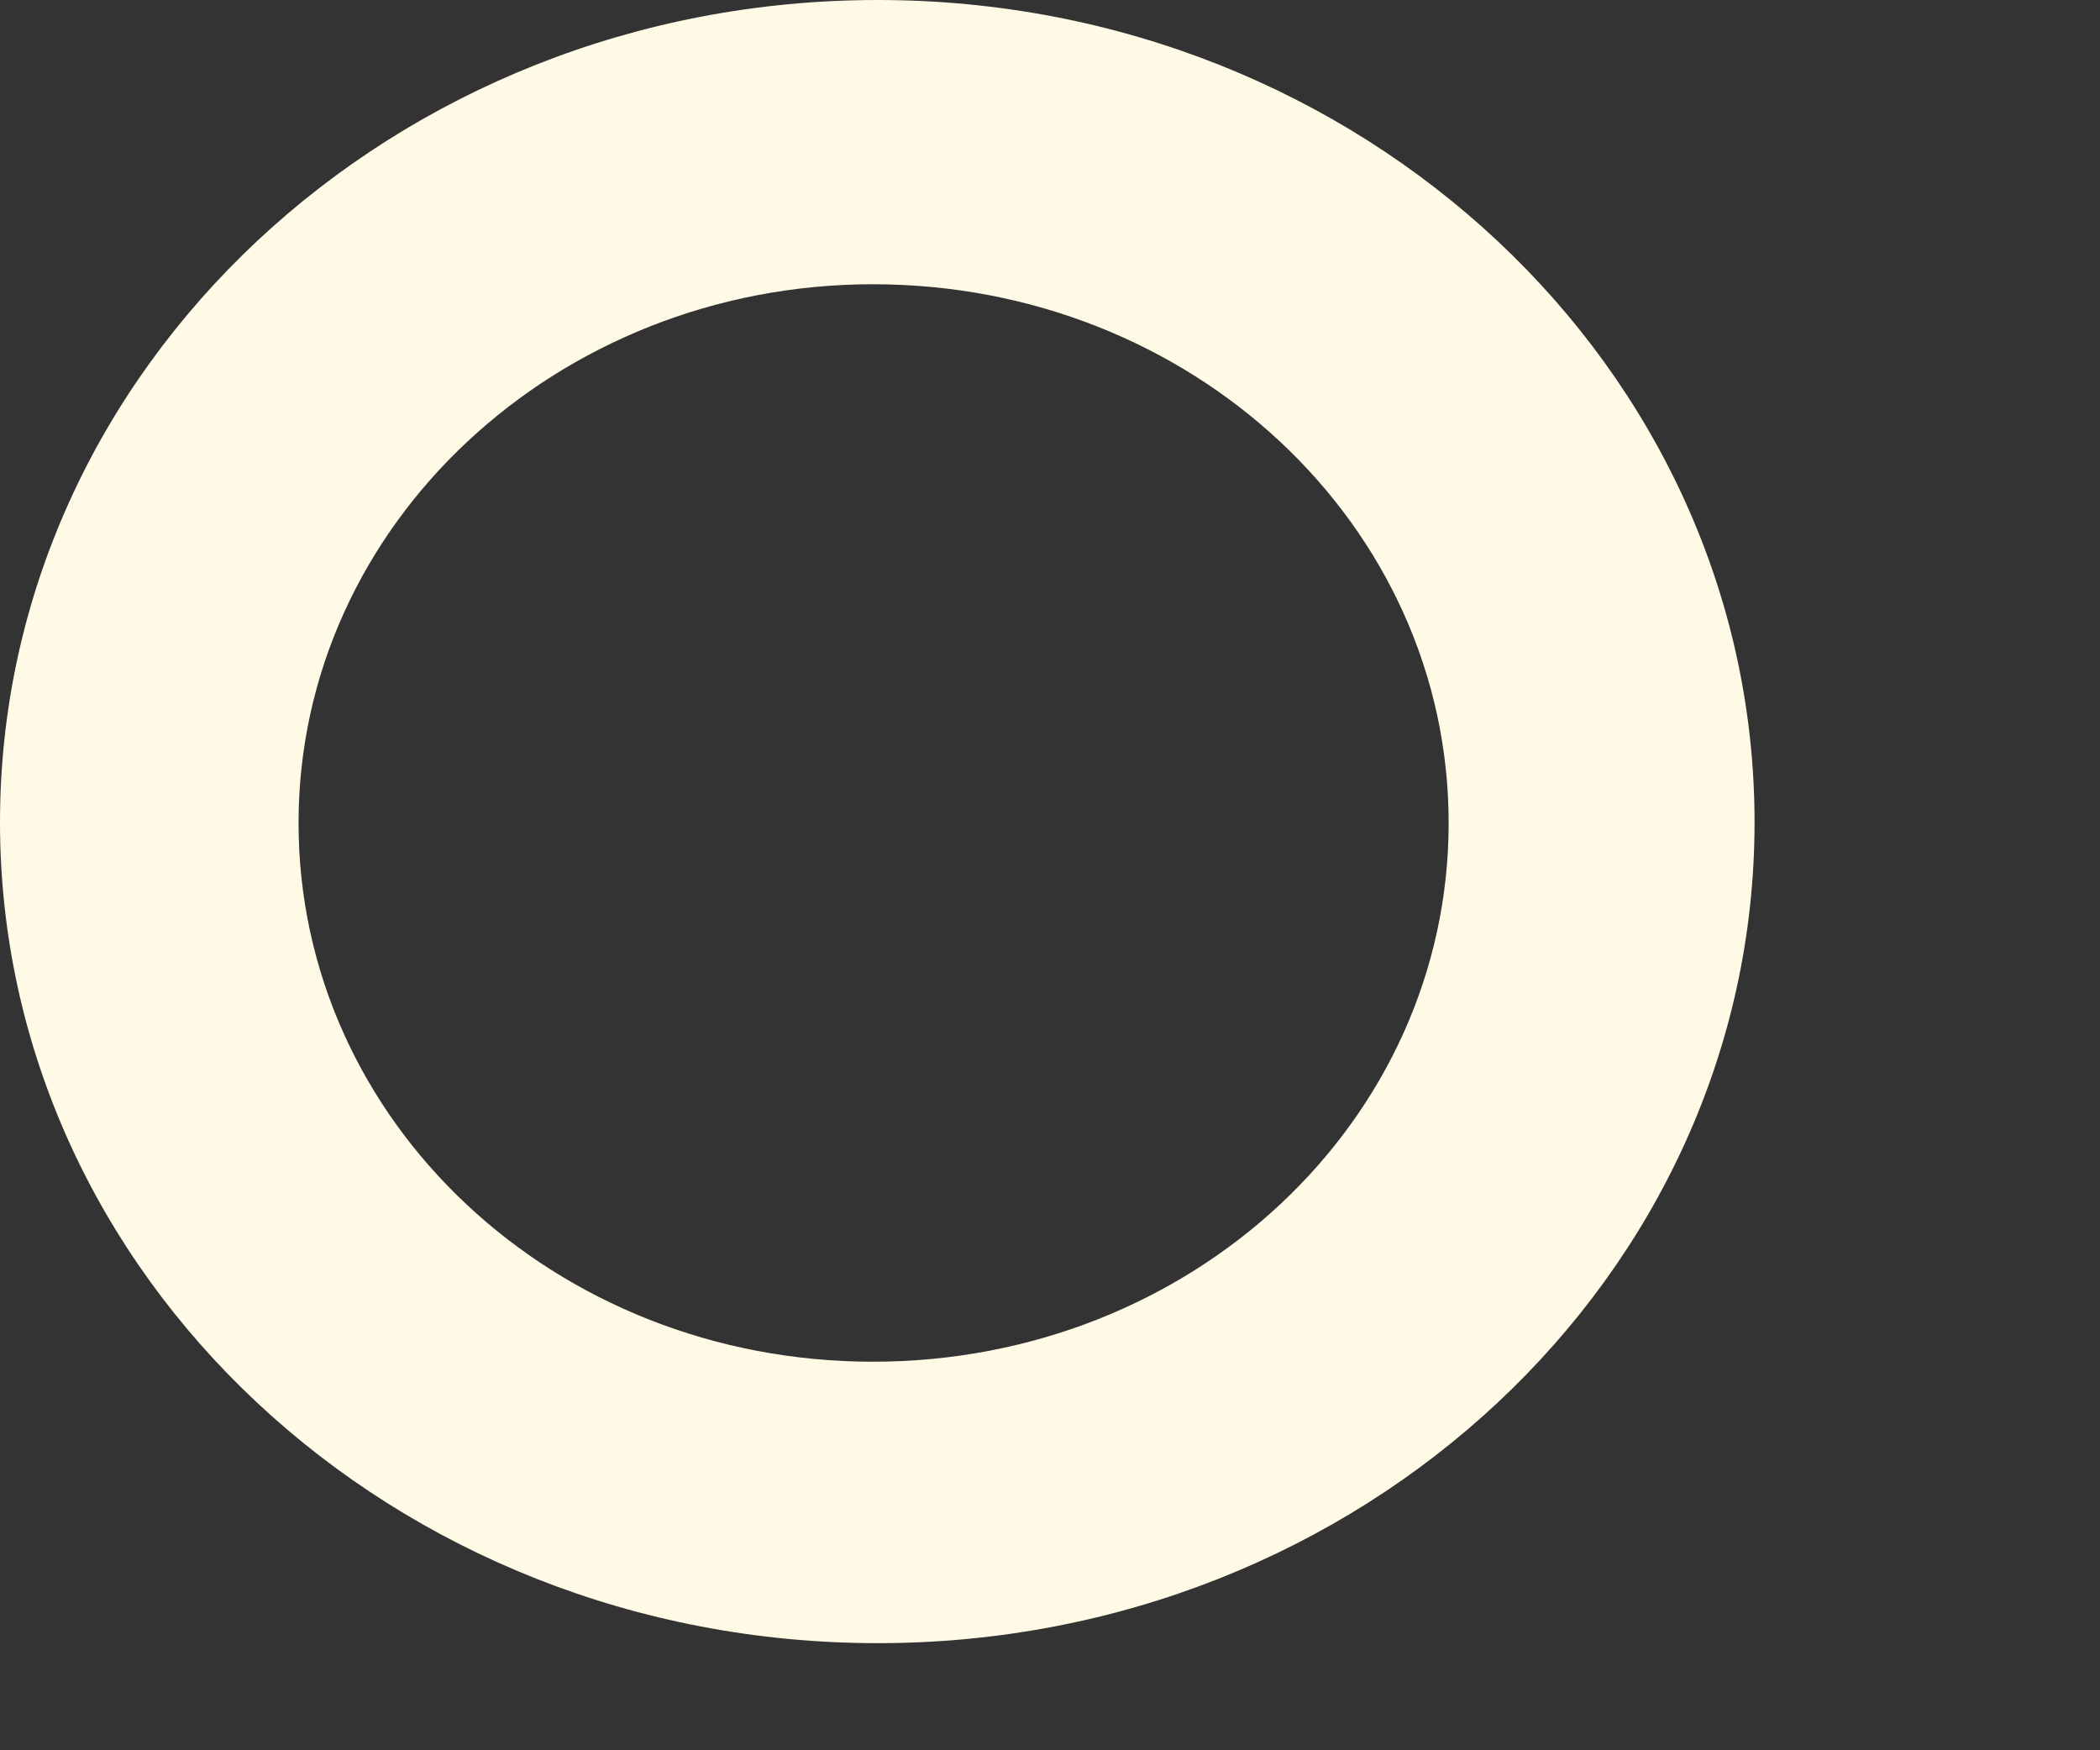 <?xml version="1.0" encoding="utf-8"?>
<svg xmlns="http://www.w3.org/2000/svg" fill="none" height="100%" overflow="visible" preserveAspectRatio="none" style="display: block;" viewBox="0 0 6 5" width="100%">
<rect x="0" y="0" width="6" height="5" fill="#333333" stroke="none"/>
<path d="M5.013 2.349C5.013 3.644 3.89 4.694 2.508 4.694C1.123 4.694 0 3.644 0 2.349C0 1.053 1.123 0 2.508 0C3.89 0 5.013 1.053 5.013 2.349ZM2.494 0.812C1.591 0.812 0.853 1.499 0.853 2.351C0.853 3.204 1.585 3.89 2.494 3.89C3.404 3.89 4.139 3.204 4.139 2.351C4.139 1.499 3.404 0.812 2.494 0.812Z" fill="#FFFAE6" id="Vector"/>
</svg>